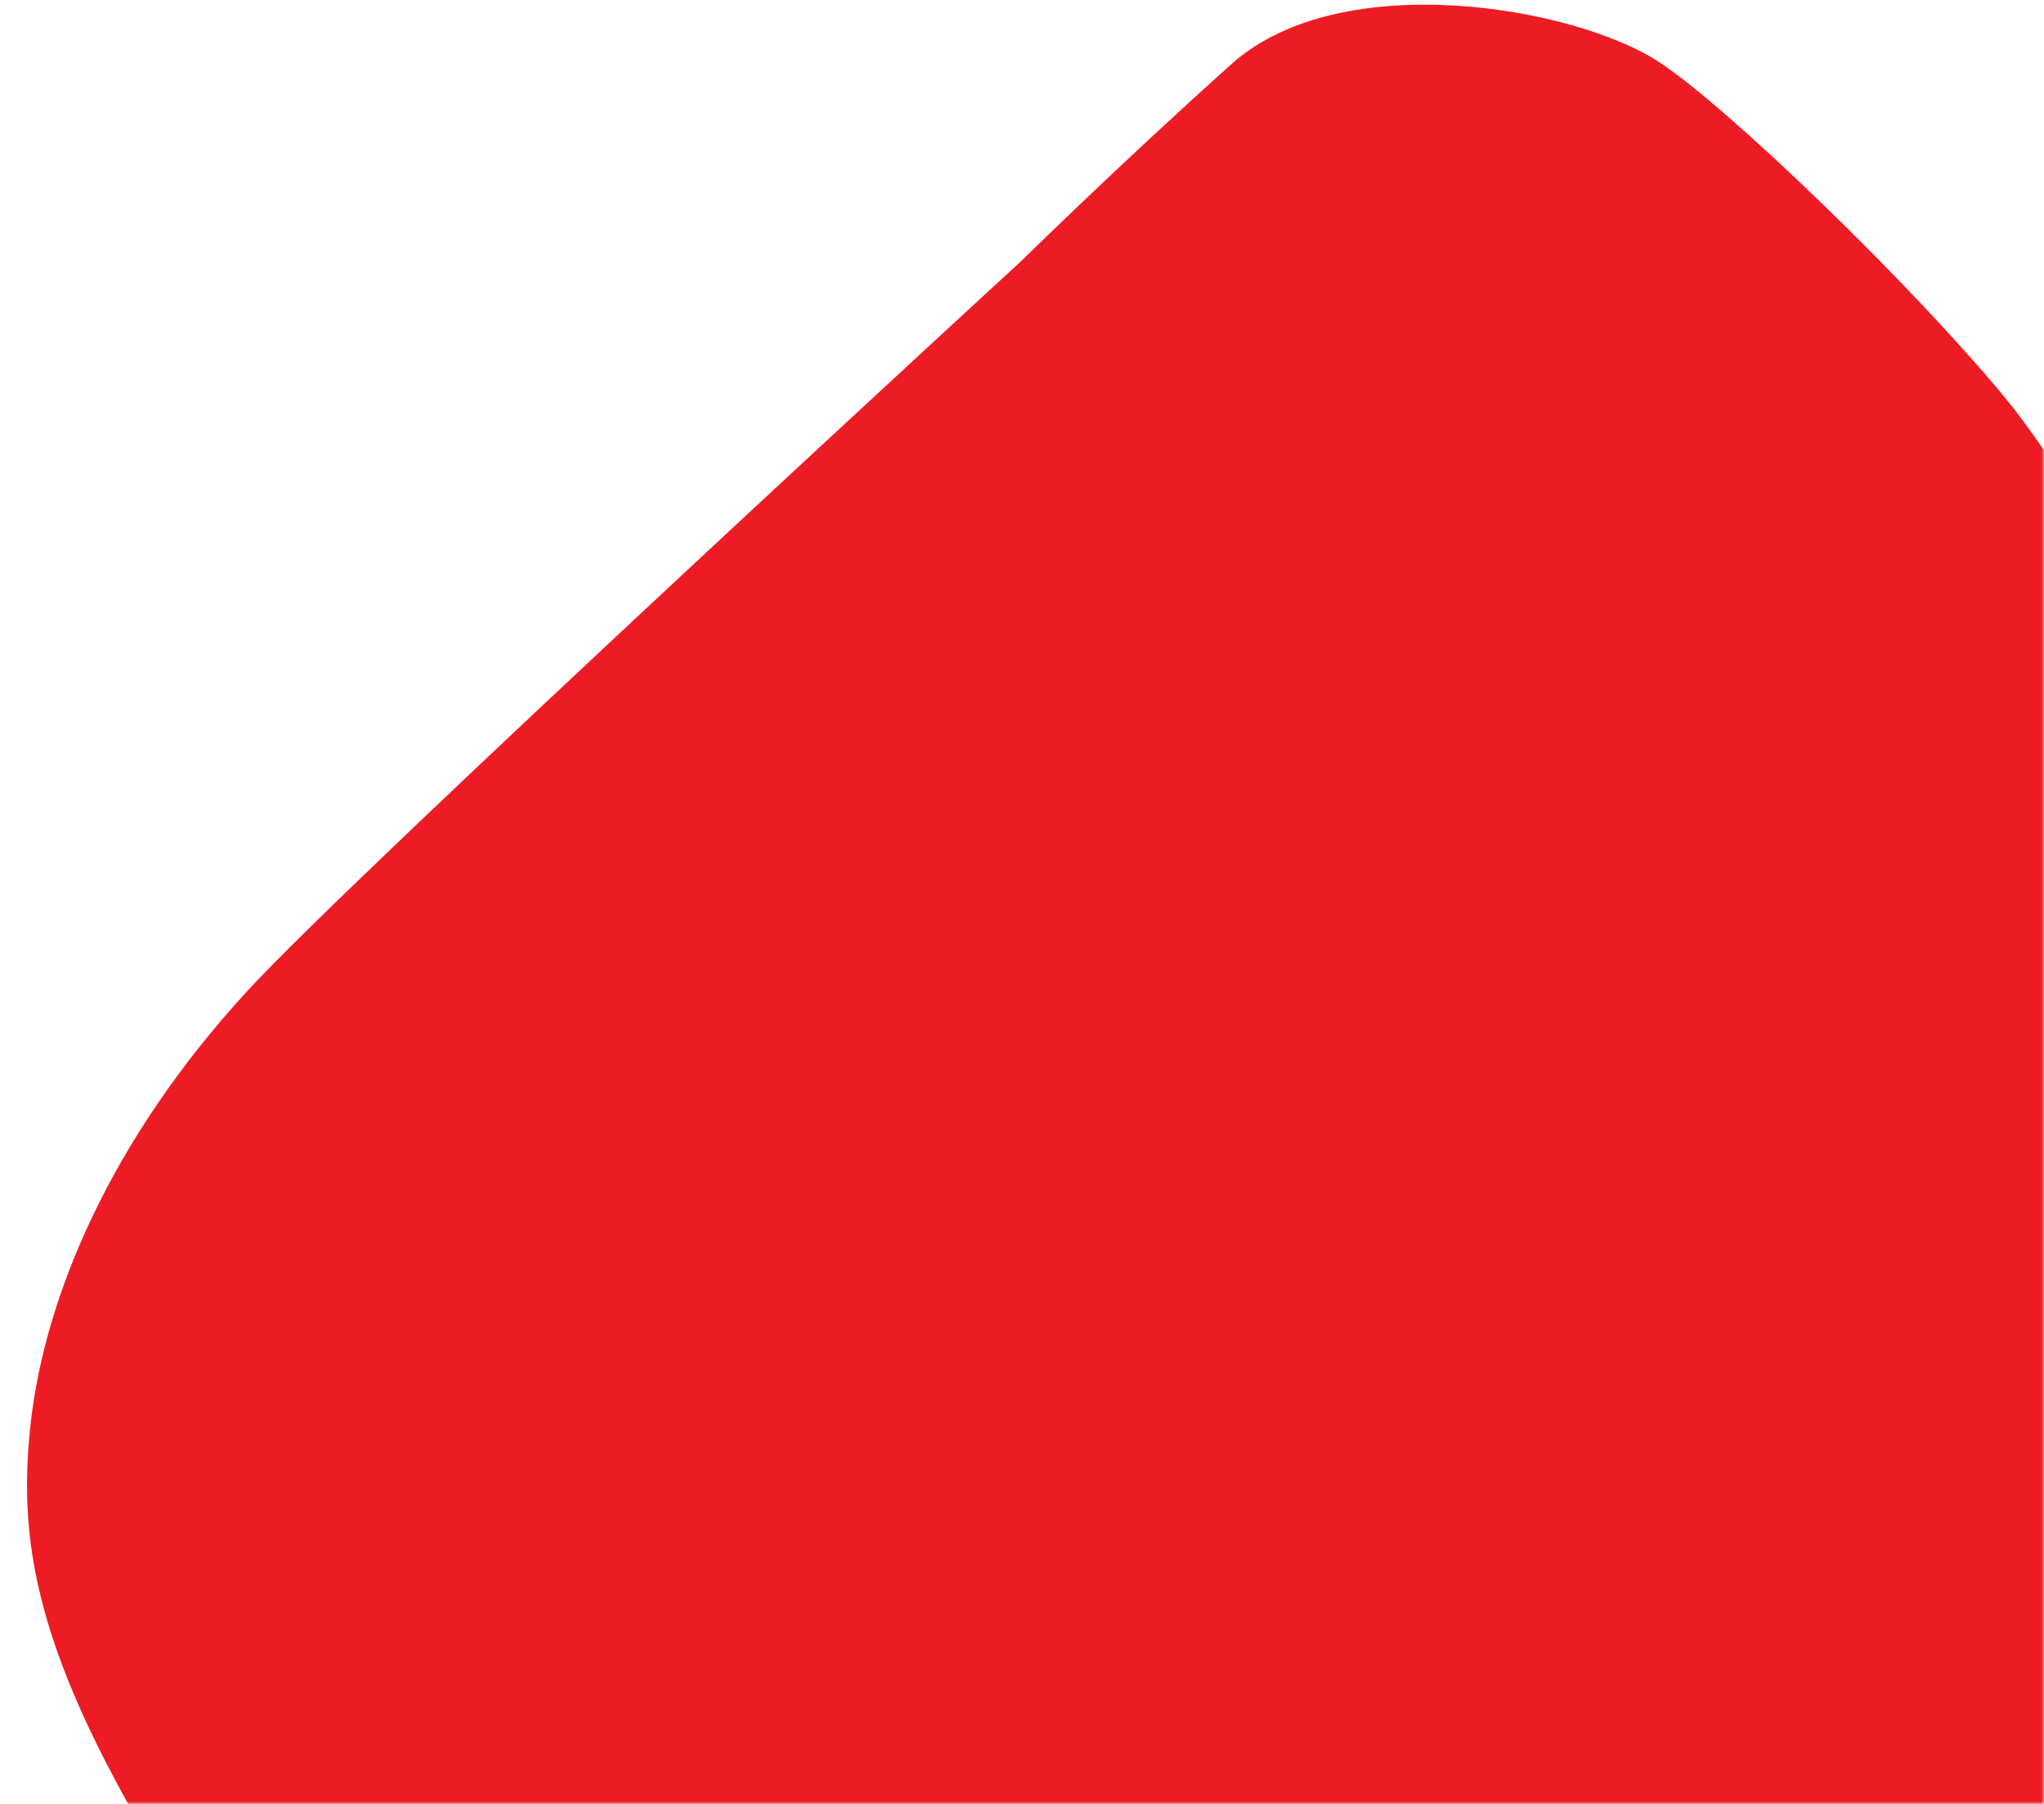 <svg xmlns="http://www.w3.org/2000/svg" width="418" height="369" viewBox="0 0 418 369" fill="none"><mask id="mask0_2368_3069" style="mask-type:alpha" maskUnits="userSpaceOnUse" x="0" y="0" width="418" height="369"><rect width="418" height="369" fill="#D9D9D9"></rect></mask><g mask="url(#mask0_2368_3069)"><path d="M208.802 53.434C208.802 53.434 73.594 177.708 50.714 202.557C22.347 233.365 9.222 265.391 6.309 290.814C3.27 317.338 8.142 341.272 37.364 387.724C64.361 430.642 95.95 447.033 134.758 456.408C179.676 467.257 233.444 464.712 255.409 460.625C289.315 454.316 366.724 419.74 399.029 389.649C425.669 364.836 455.671 319.115 467.02 260.125C480.487 190.125 428.266 103.375 409.957 81.251C390.833 58.141 353.617 22.124 339.288 12.701C322.141 1.424 274.281 -6.974 251.871 13.081C229.463 33.135 208.802 53.434 208.802 53.434Z" fill="#ED1C24"></path></g></svg>